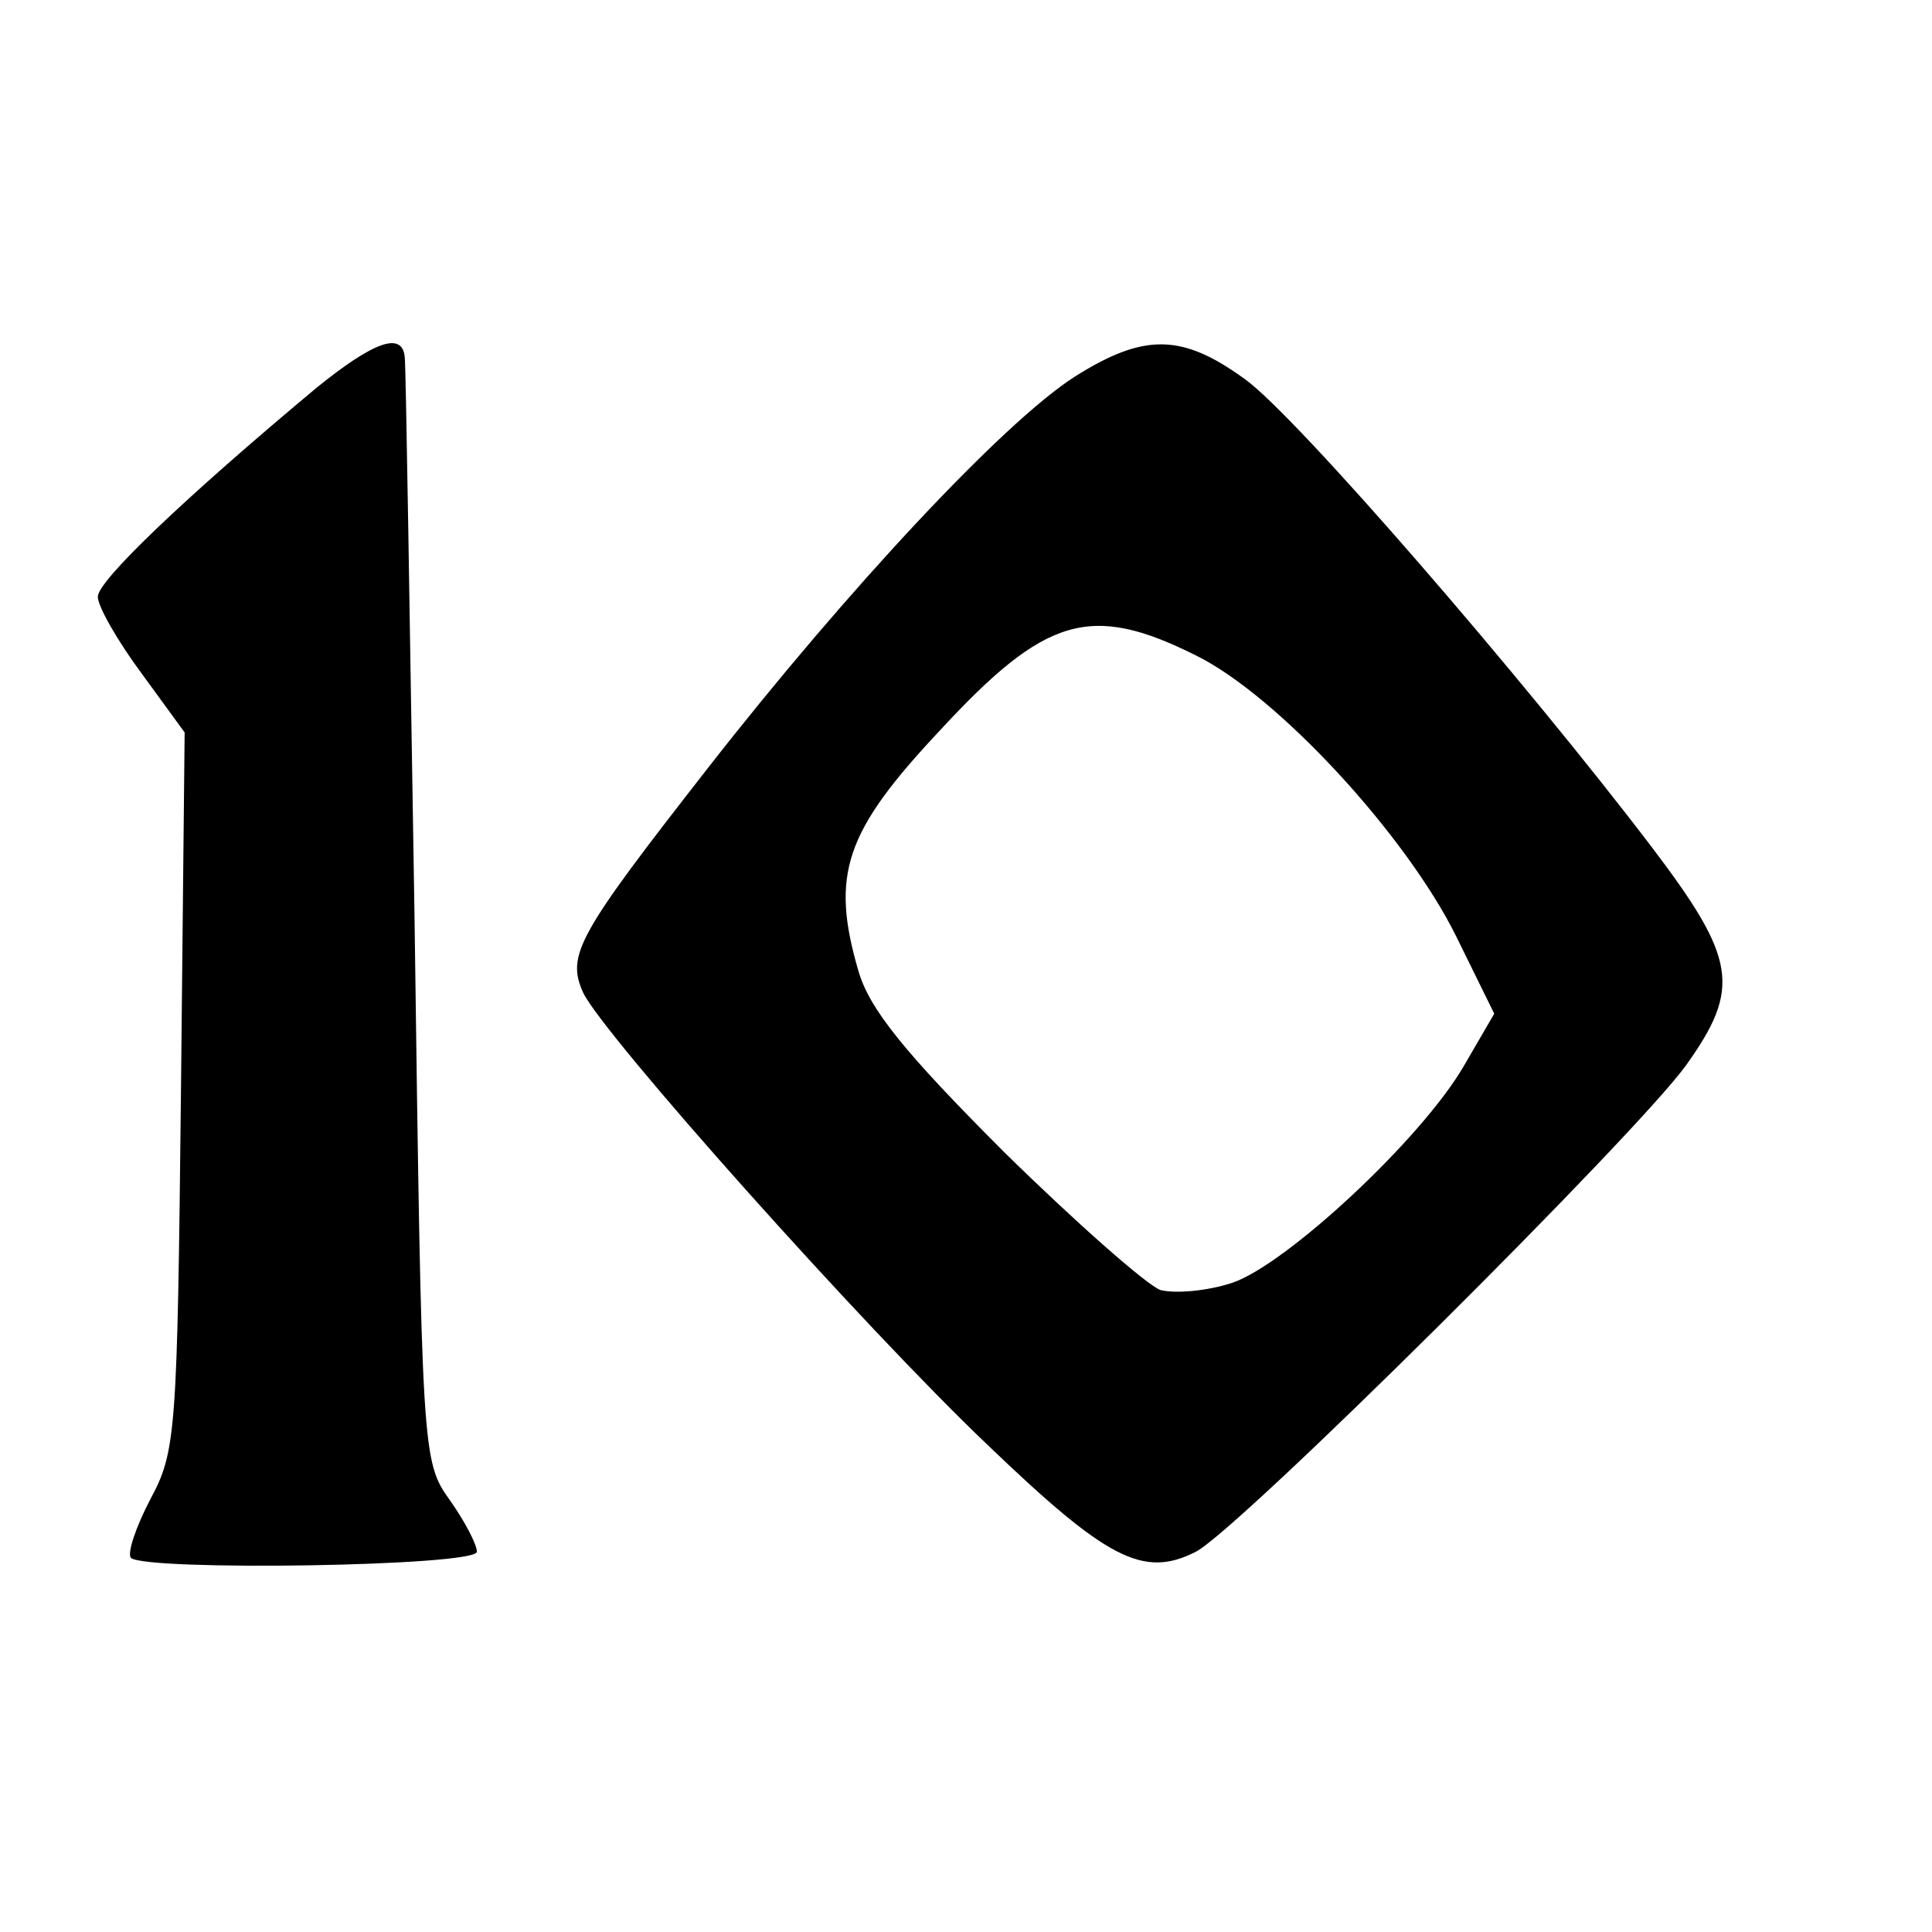 <?xml version="1.0" encoding="UTF-8" standalone="yes"?>
<svg version="1.0" xmlns="http://www.w3.org/2000/svg" width="118pt" height="118pt" viewBox="0 0 158 158" preserveAspectRatio="xMidYMid meet">
  <g transform="translate(0,158) scale(0.1,-0.1)" fill="#000000" stroke="none">
    <path d="M259 1263 c-109 -91 -179 -158 -179 -171 0 -8 16 -36 36 -63 l35 -48
-3 -293 c-3 -280 -4 -295 -25 -334 -12 -23 -19 -44 -16 -48 12 -11 283 -7 283
5 0 6 -10 25 -22 42 -23 32 -23 37 -29 477 -4 245 -7 451 -8 458 -2 21 -25 13
-72 -25z"/>
    <path d="M879 1272 c-58 -37 -186 -174 -300 -320 -107 -137 -116 -153 -102
-184 17 -35 229 -273 331 -370 97 -93 127 -109 170 -87 35 18 360 341 401 398
45 63 41 87 -28 178 -105 138 -291 353 -333 383 -51 37 -82 38 -139 2z m99
-228 c67 -33 172 -147 213 -230 l31 -63 -25 -43 c-35 -60 -145 -162 -189 -177
-21 -7 -47 -9 -59 -6 -11 4 -69 55 -128 113 -82 82 -110 117 -119 148 -23 79
-11 114 67 197 86 93 123 104 209 61z"/>
  </g>
</svg>